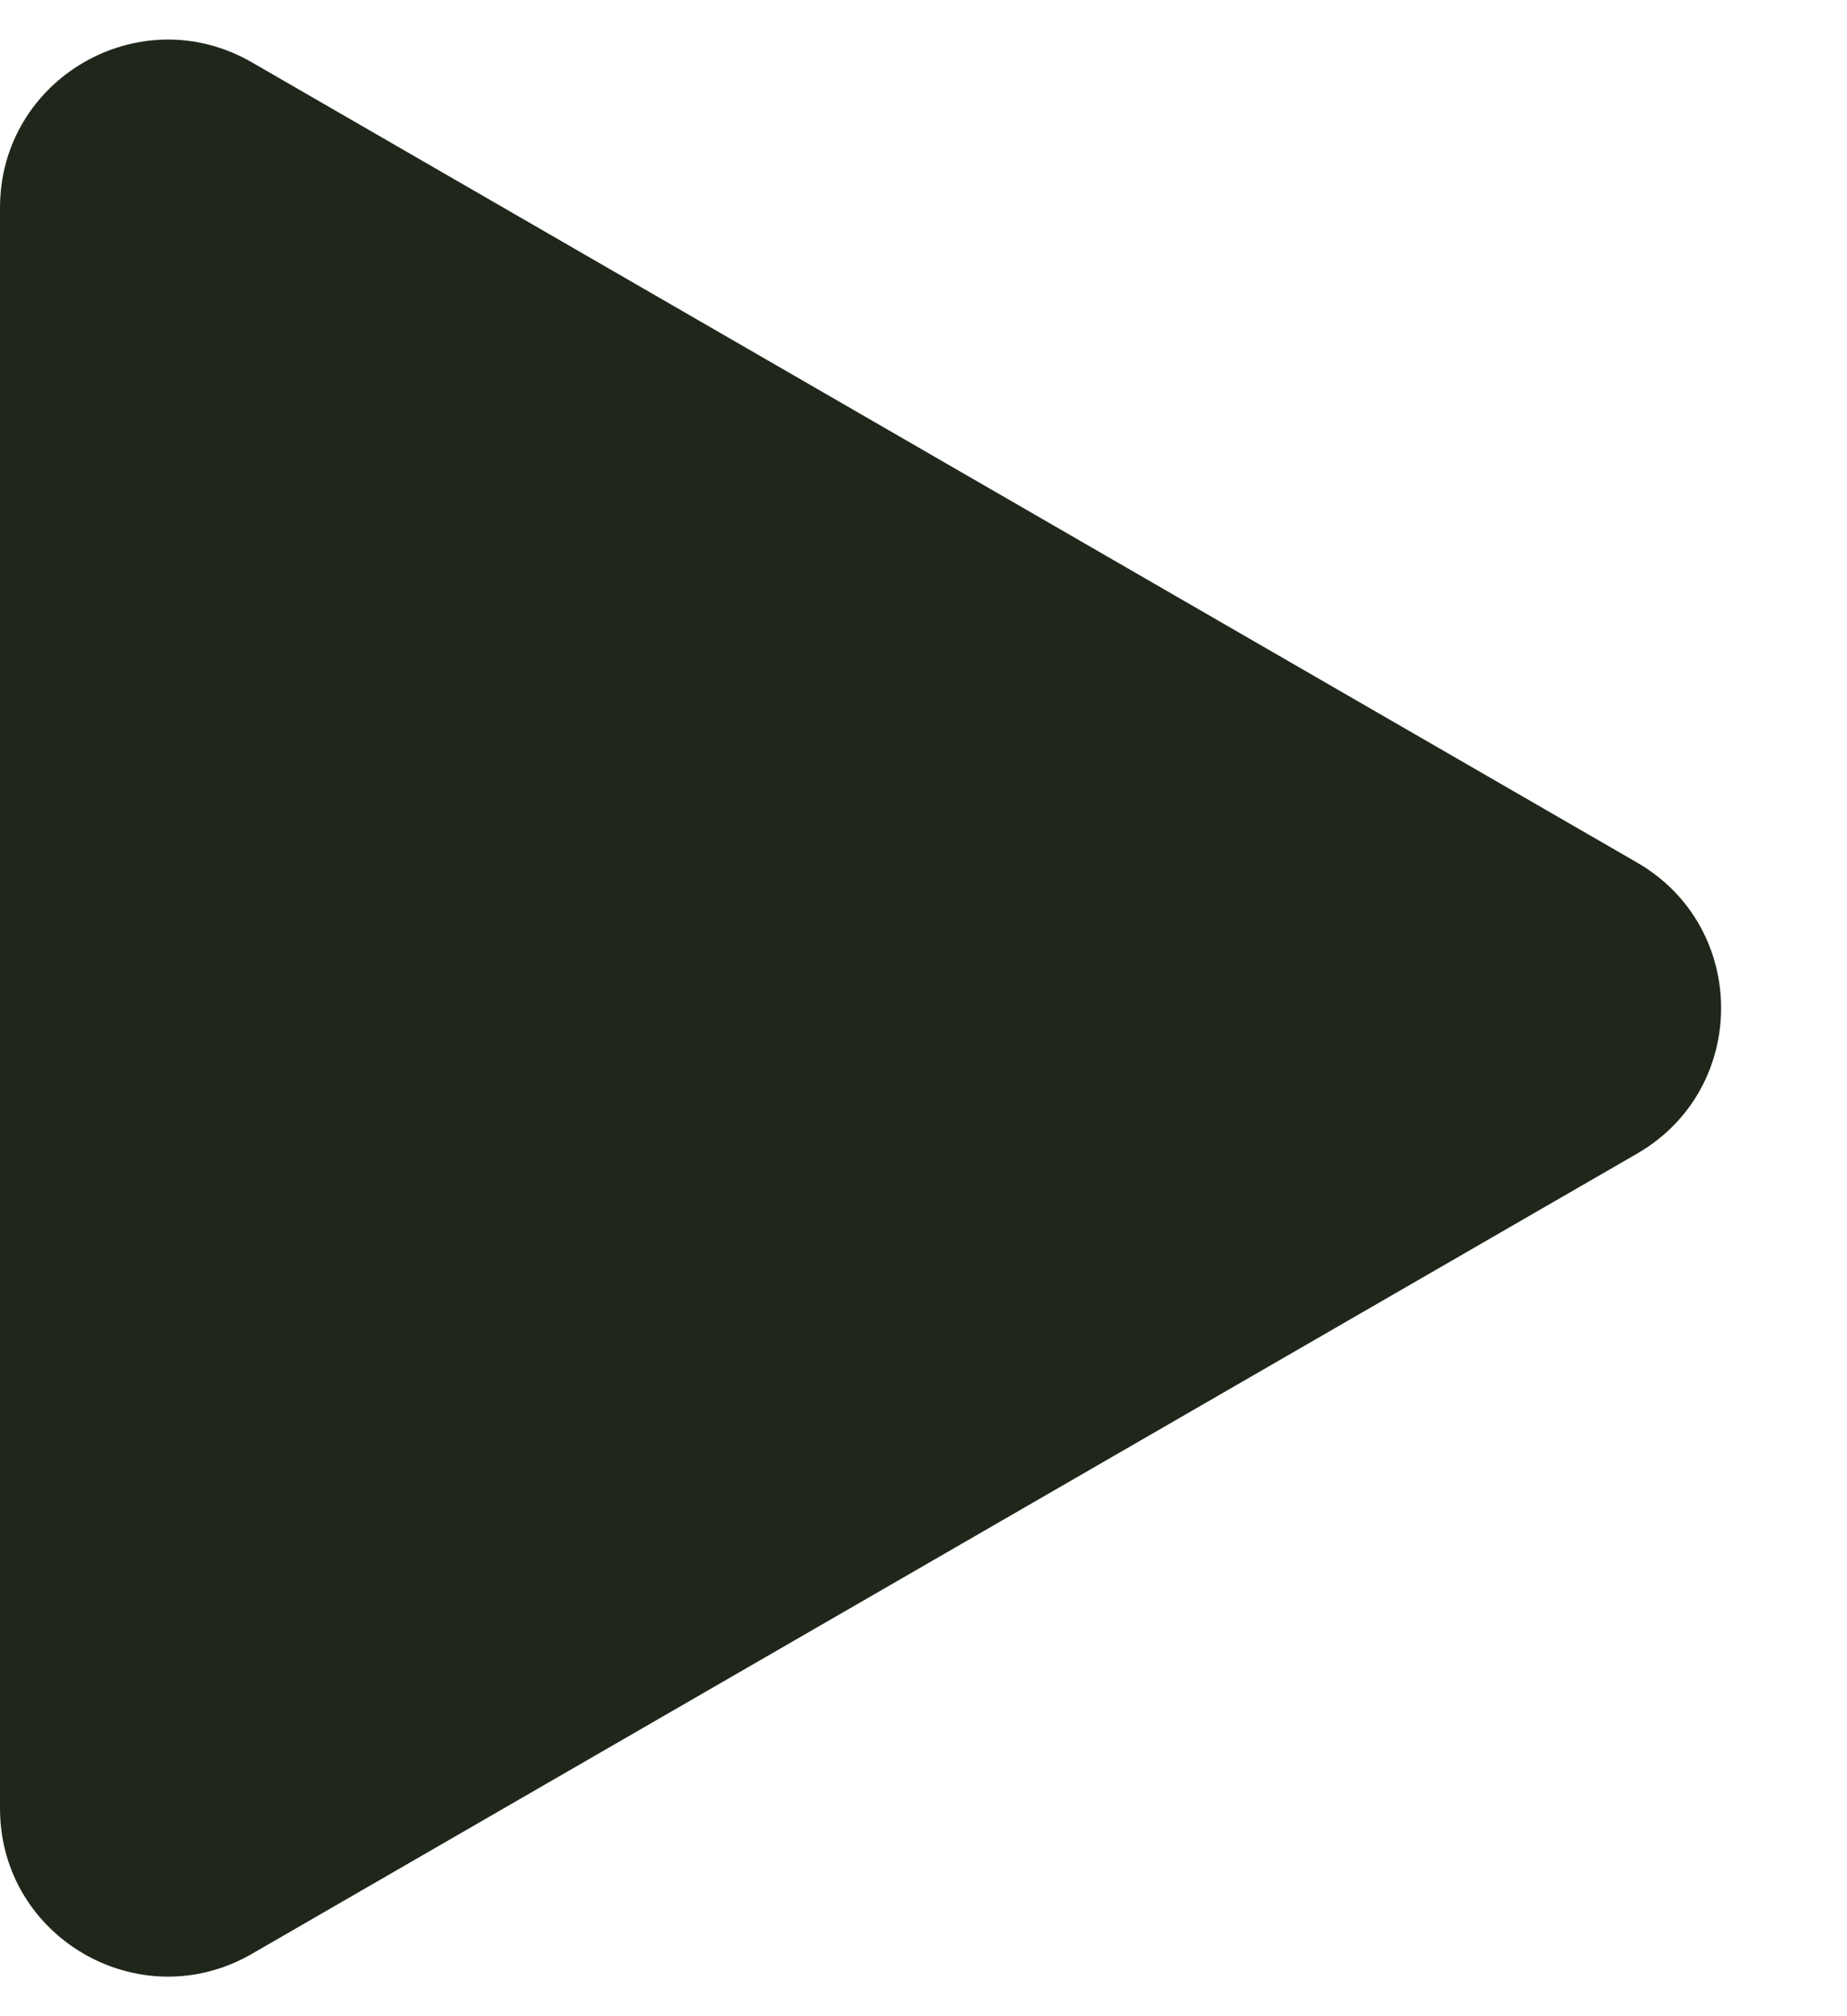 <svg width="11" height="12" viewBox="0 0 11 12" fill="none" xmlns="http://www.w3.org/2000/svg">
<path d="M9.75 5.134C10.417 5.519 10.417 6.481 9.75 6.866L1.5 11.629C0.833 12.014 -5.25766e-07 11.533 -4.92117e-07 10.763L-7.57103e-08 1.237C-4.20613e-08 0.467 0.833 -0.014 1.5 0.371L9.75 5.134Z" fill="#1F271B"/>
</svg>
